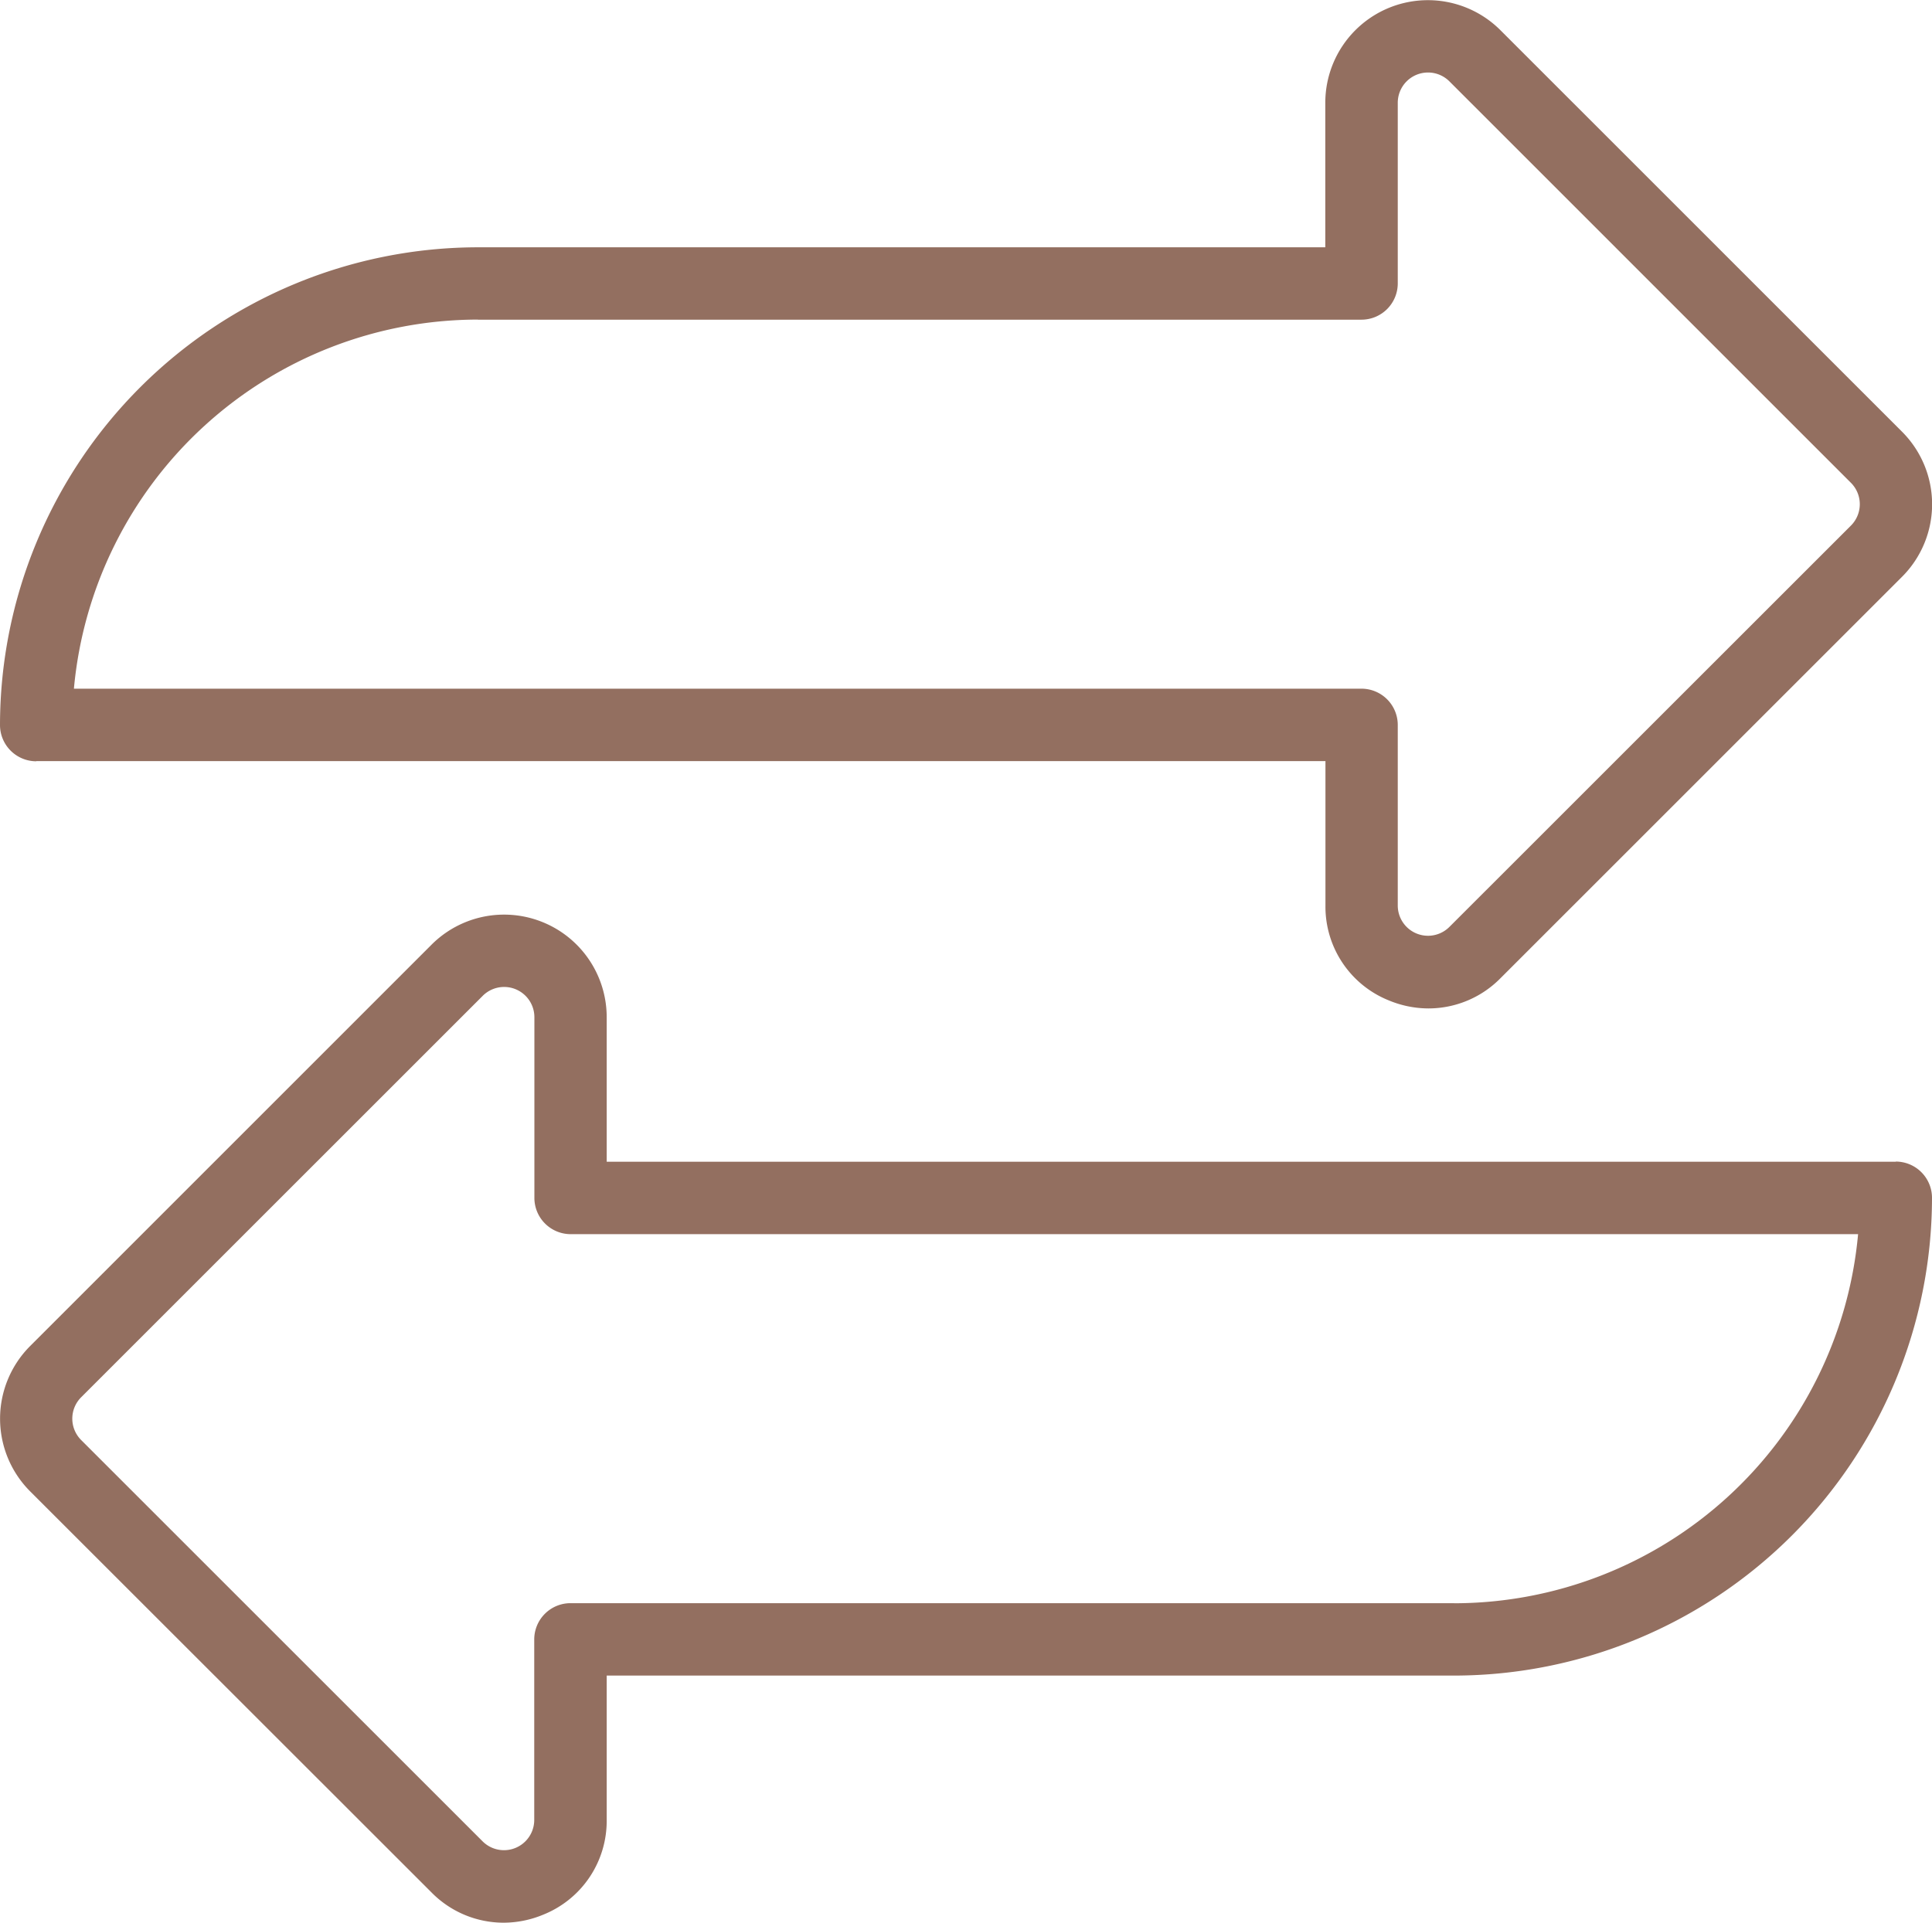 <svg xmlns="http://www.w3.org/2000/svg" xmlns:xlink="http://www.w3.org/1999/xlink" id="refund" width="63.858" height="63.571" viewBox="0 0 63.858 63.571"><defs><clipPath id="clip-path"><rect id="Rectangle_106" data-name="Rectangle 106" width="63.858" height="63.571" fill="none"></rect></clipPath></defs><g id="Groupe_127" data-name="Groupe 127" transform="translate(0 0)" clip-path="url(#clip-path)"><path id="Trac&#xE9;_61" data-name="Trac&#xE9; 61" d="M62.664,52.441H20.054V47.666a3.391,3.391,0,0,0-5.79-2.4L.995,58.537a3.4,3.4,0,0,0,0,4.8L14.264,76.6a3.344,3.344,0,0,0,2.376,1,3.433,3.433,0,0,0,1.32-.267A3.338,3.338,0,0,0,20.054,74.2V69.43H48.065A15.812,15.812,0,0,0,63.859,53.636a1.2,1.2,0,0,0-1.2-1.2m-14.6,14.6H18.859a1.2,1.2,0,0,0-1.2,1.2V74.2a1,1,0,0,1-1.709.708L2.685,61.644a1,1,0,0,1,0-1.417l13.27-13.269a1,1,0,0,1,1.709.708v5.97a1.2,1.2,0,0,0,1.2,1.2H61.416A13.423,13.423,0,0,1,48.065,67.039" transform="translate(-0.001 -14.033)" fill="#936f60"></path><path id="Trac&#xE9;_62" data-name="Trac&#xE9; 62" d="M1.2,25.164h42.61V29.94A3.338,3.338,0,0,0,45.9,33.073a3.433,3.433,0,0,0,1.32.267,3.342,3.342,0,0,0,2.376-1l13.27-13.269a3.391,3.391,0,0,0,0-4.8L49.595,1a3.391,3.391,0,0,0-5.79,2.4V8.176H15.794A15.812,15.812,0,0,0,0,23.969a1.2,1.2,0,0,0,1.2,1.2m14.6-14.6H45a1.2,1.2,0,0,0,1.2-1.2V3.4a1,1,0,0,1,1.709-.708l13.269,13.27a1,1,0,0,1,0,1.415h0L47.905,30.647A1,1,0,0,1,46.2,29.94V23.969a1.2,1.2,0,0,0-1.2-1.2H2.443A13.423,13.423,0,0,1,15.794,10.566" transform="translate(0 0)" fill="#936f60"></path></g></svg>